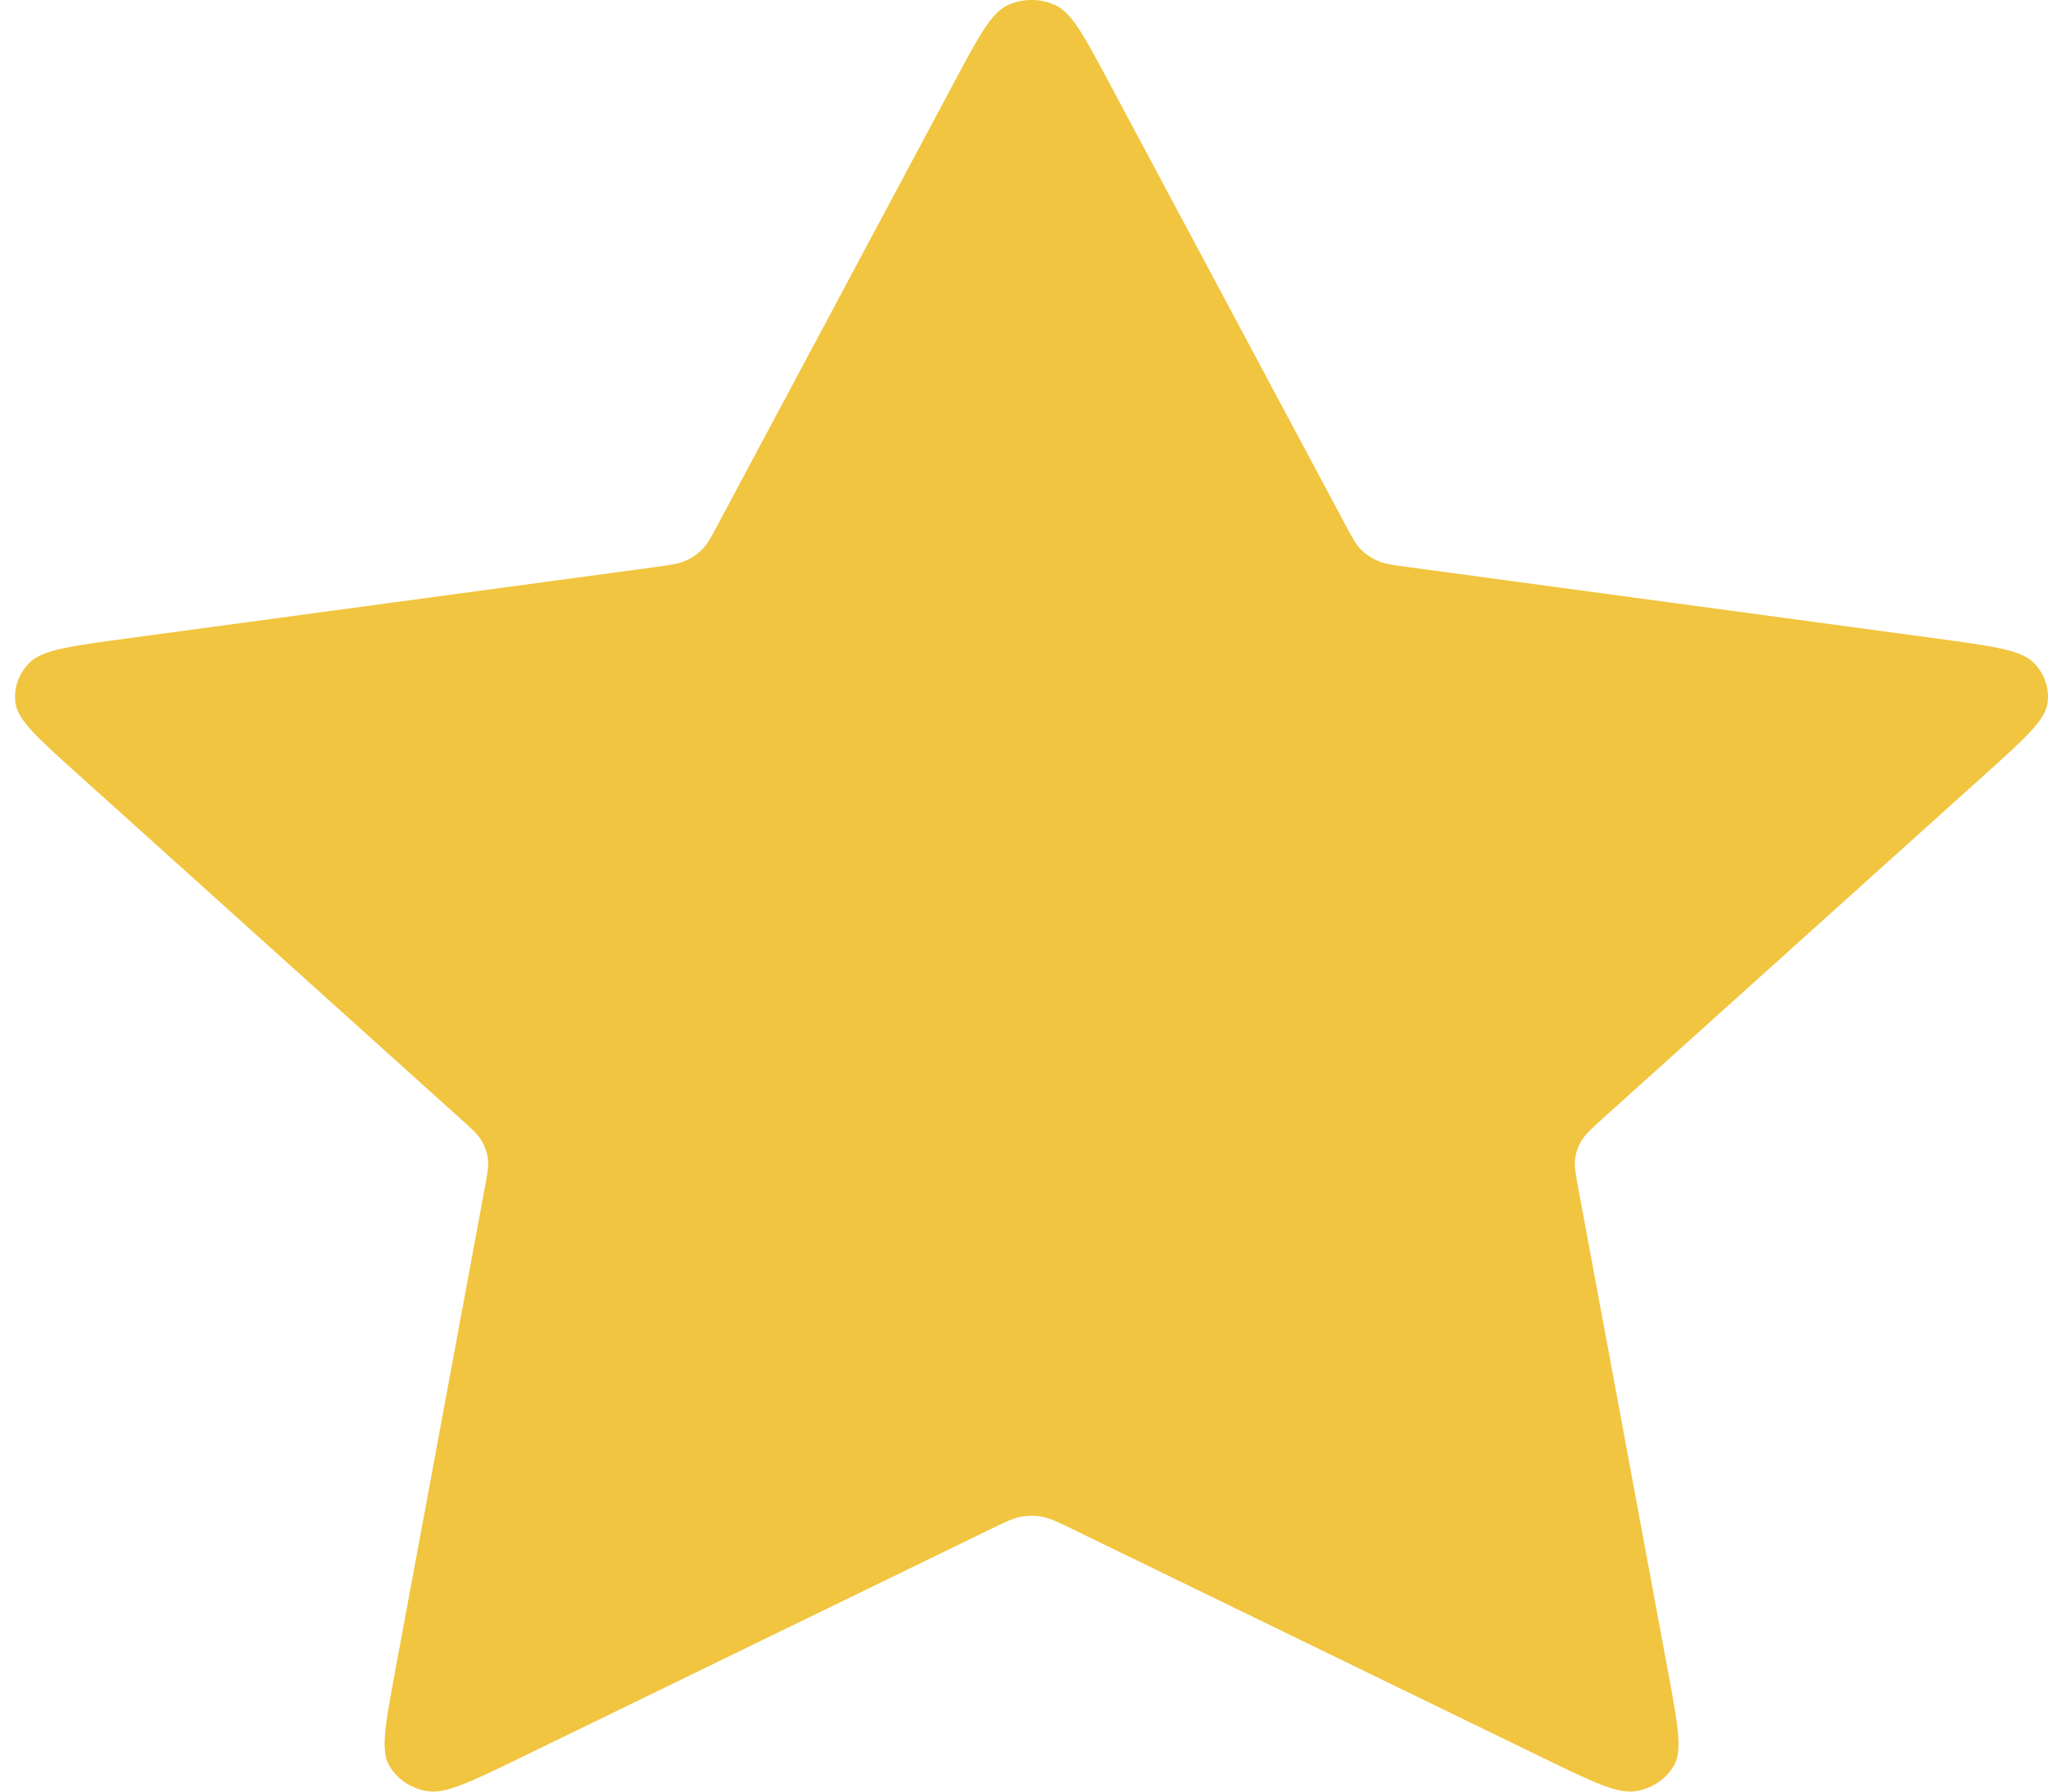 <svg width="16" height="14" viewBox="0 0 16 14" fill="none" xmlns="http://www.w3.org/2000/svg">
<path d="M7.455 0.642C7.649 0.278 7.746 0.096 7.878 0.038C7.992 -0.013 8.126 -0.013 8.24 0.038C8.372 0.096 8.469 0.278 8.663 0.642L10.506 4.092C10.563 4.2 10.592 4.253 10.633 4.295C10.671 4.332 10.715 4.362 10.764 4.383C10.82 4.407 10.884 4.416 11.012 4.433L15.133 4.99C15.567 5.049 15.784 5.078 15.885 5.176C15.972 5.261 16.013 5.378 15.996 5.495C15.977 5.629 15.82 5.77 15.506 6.053L12.525 8.737C12.432 8.821 12.386 8.863 12.356 8.913C12.329 8.957 12.312 9.005 12.306 9.055C12.298 9.112 12.309 9.171 12.331 9.289L13.035 13.081C13.109 13.481 13.146 13.681 13.076 13.799C13.016 13.902 12.908 13.975 12.783 13.996C12.639 14.021 12.445 13.926 12.057 13.738L8.373 11.946C8.258 11.89 8.2 11.863 8.14 11.852C8.086 11.842 8.031 11.842 7.978 11.852C7.917 11.863 7.86 11.89 7.745 11.946L4.061 13.738C3.673 13.926 3.479 14.021 3.335 13.996C3.21 13.975 3.102 13.902 3.042 13.799C2.972 13.681 3.009 13.481 3.083 13.081L3.786 9.289C3.808 9.171 3.819 9.112 3.812 9.055C3.805 9.005 3.788 8.957 3.762 8.913C3.732 8.863 3.685 8.821 3.592 8.737L0.612 6.053C0.298 5.77 0.14 5.629 0.121 5.495C0.105 5.378 0.146 5.261 0.233 5.176C0.334 5.078 0.551 5.049 0.984 4.99L5.105 4.433C5.234 4.416 5.298 4.407 5.353 4.383C5.403 4.362 5.447 4.332 5.484 4.295C5.526 4.253 5.555 4.2 5.612 4.092L7.455 0.642Z" fill="#F1C53F"/>
</svg>
